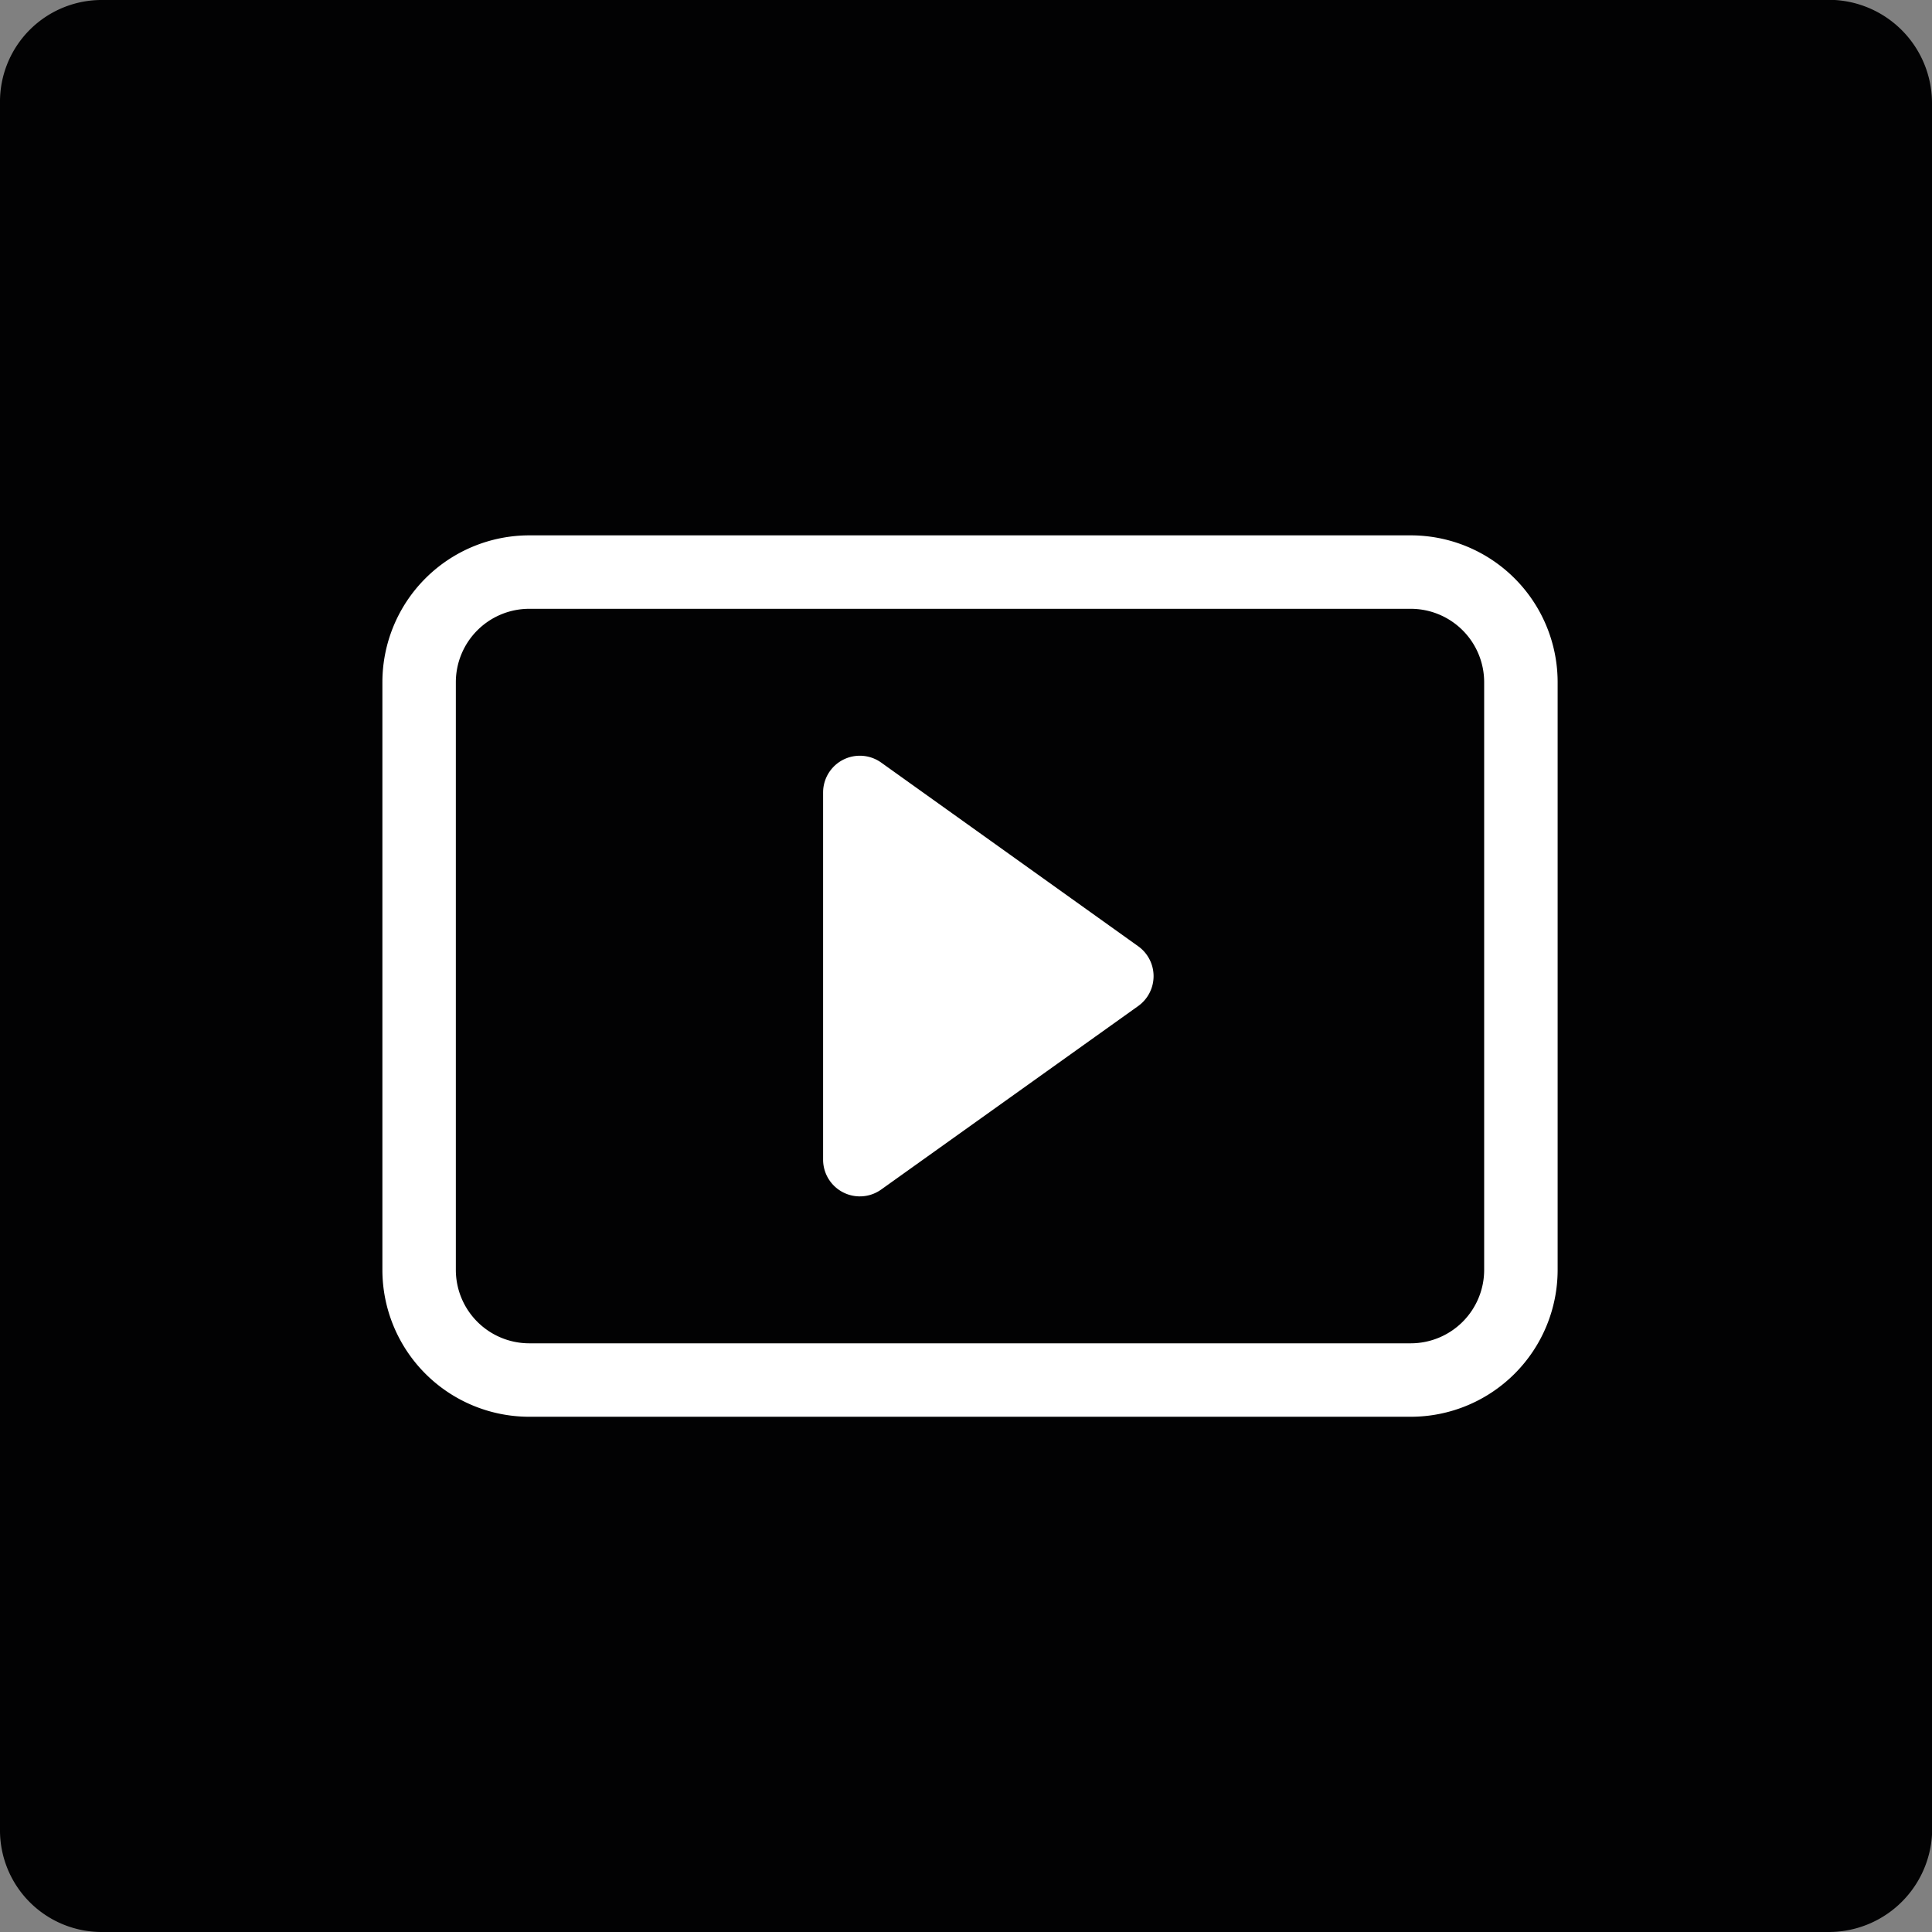 <svg xmlns="http://www.w3.org/2000/svg" width="75.785" height="75.785" viewBox="0 0 75.785 75.785">
  <rect x="0" y="0" width="75.785" height="75.785" fill="#808080" stroke="none"/>
  <g id="Grupo_266" data-name="Grupo 266" transform="translate(-1302 -3193)">
    <g id="icon-whatsapp" transform="translate(1302 3193)">
      <path id="Trazado_313" data-name="Trazado 313" d="M71.743,75.785H4.042A3.99,3.99,0,0,1,0,71.743V4.042A3.99,3.99,0,0,1,4.042,0H71.491a4.055,4.055,0,0,1,4.294,4.042V71.491A4.055,4.055,0,0,1,71.743,75.785Z" fill="#020203"/>
    </g>
    <g id="play-btn" transform="translate(1317 3212)">
      <path id="Trazado_311" data-name="Trazado 311" d="M8.276,5.267A1.441,1.441,0,0,0,6,6.44V20.846a1.441,1.441,0,0,0,2.276,1.173l10.084-7.2a1.441,1.441,0,0,0,0-2.345Z" transform="translate(11.287 5.644)" fill="#fff"/>
      <path id="Trazado_312" data-name="Trazado 312" d="M0,7.762A5.762,5.762,0,0,1,5.762,2H40.337A5.762,5.762,0,0,1,46.1,7.762v23.05a5.762,5.762,0,0,1-5.762,5.762H5.762A5.762,5.762,0,0,1,0,30.812Zm43.218,0a2.881,2.881,0,0,0-2.881-2.881H5.762A2.881,2.881,0,0,0,2.881,7.762v23.05a2.881,2.881,0,0,0,2.881,2.881H40.337a2.881,2.881,0,0,0,2.881-2.881Z" fill="#fff"/>
    </g>
  </g>
</svg>

